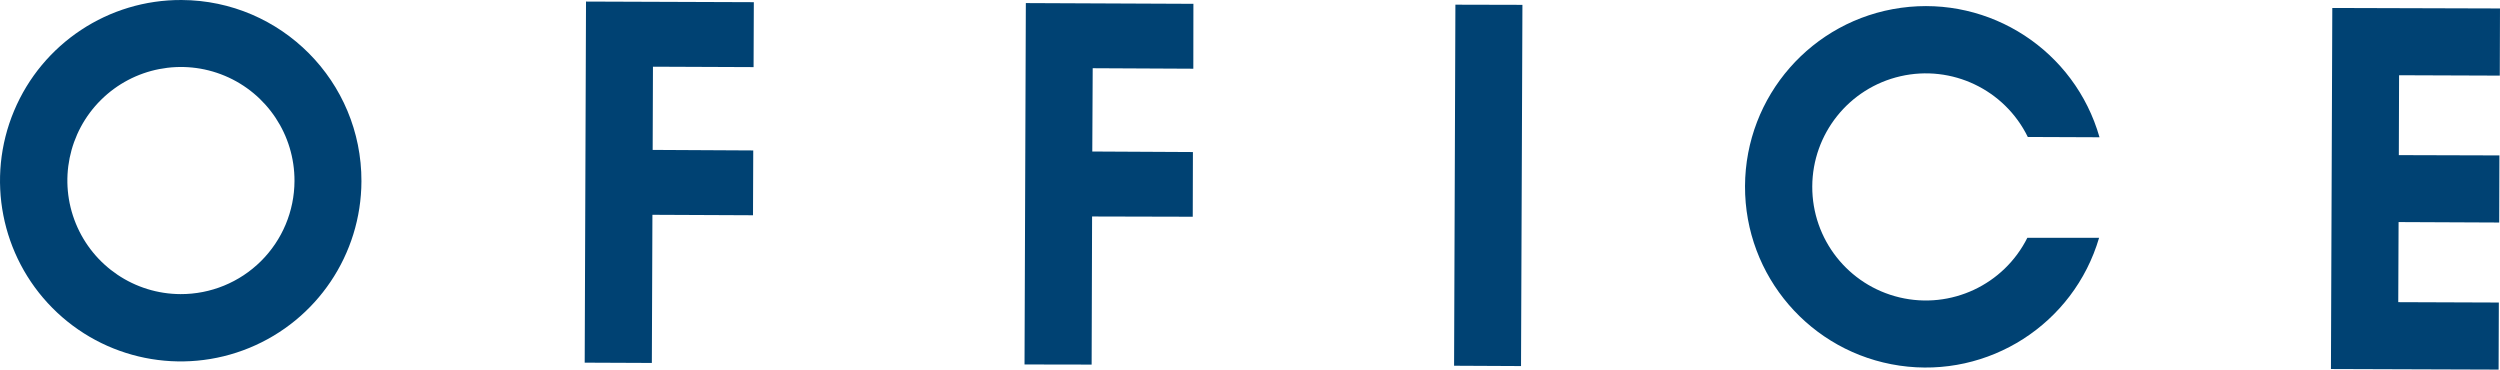 <svg xmlns:xlink="http://www.w3.org/1999/xlink" xmlns:inkscape="http://www.inkscape.org/namespaces/inkscape" xmlns:sodipodi="http://sodipodi.sourceforge.net/DTD/sodipodi-0.dtd" xmlns="http://www.w3.org/2000/svg" xmlns:svg="http://www.w3.org/2000/svg" xmlns:rdf="http://www.w3.org/1999/02/22-rdf-syntax-ns#" xmlns:cc="http://creativecommons.org/ns#" xmlns:dc="http://purl.org/dc/elements/1.1/" width="1500" height="221.76" viewBox="0 0 608.701 89.991" version="1.1" id="svg6" sodipodi:docname="Office Holdings logo.svg" inkscape:version="1.4 (86a8ad7, 2024-10-11)"><SCRIPT xmlns="" id="allow-copy_script"/>
  <sodipodi:namedview id="namedview6" pagecolor="#ffffff" bordercolor="#000000" borderopacity="0.25" inkscape:showpageshadow="2" inkscape:pageopacity="0.0" inkscape:pagecheckerboard="0" inkscape:deskcolor="#d1d1d1" inkscape:zoom="0.98098617" inkscape:cx="786.96318" inkscape:cy="63.711398" inkscape:window-width="1920" inkscape:window-height="1001" inkscape:window-x="-9" inkscape:window-y="-9" inkscape:window-maximized="1" inkscape:current-layer="Logo"/>
  <!-- Generator: Sketch 51.2 (57519) - http://www.bohemiancoding.com/sketch -->
  <title id="title1">Logo</title>
  <desc id="desc1">Created with Sketch.</desc>
  <defs id="defs1"/>
  <g id="Page-1" stroke="none" stroke-width="1" fill="none" fill-rule="evenodd" transform="translate(-0.909,5.0371641e-4)">
    <g id="Logo" transform="translate(0,-1)" fill="#004273" fill-rule="nonzero">
      <polyline id="Shape" points="355.27 2.14 371.59 2.18 371.25 90.13 354.95 90.05 355.27 2.14"/>
      <polyline id="polyline1" points="609.56 19.41 609.61 3.06 568.78 2.94 568.51 74.52 568.45 90.85 609.27 90.99 609.33 74.66 584.84 74.57 584.92 55.07 609.42 55.18 609.47 38.84 584.98 38.77 585.04 19.32 609.56 19.41"/>
      <polyline id="polyline2" points="143.59 1.38 184.45 1.53 184.39 17.34 159.89 17.24 159.82 37.5 184.31 37.63 184.25 53.41 159.76 53.3 159.62 89.37 143.27 89.3 143.59 1.38"/>
      <polyline id="polyline3" points="250.68 1.75 291.48 1.93 291.46 17.73 266.96 17.61 266.86 37.89 291.36 38.02 291.32 53.77 266.81 53.71 266.7 89.77 250.36 89.74 250.68 1.75"/>
      <path d="M 45.12,1 C 27.317,0.915 11.217,11.567 4.333,27.986 -2.552,44.405 1.137,63.354 13.677,75.992 26.218,88.629 45.138,92.464 61.609,85.707 78.081,78.951 88.857,62.933 88.91,45.13 88.982,20.861 69.389,1.116 45.12,1 Z M 44.86,72.61 C 33.676,72.569 23.618,65.795 19.376,55.446 15.134,45.098 17.545,33.213 25.483,25.335 33.422,17.456 45.324,15.136 55.641,19.456 65.957,23.776 72.654,33.886 72.61,45.07 72.584,52.402 69.645,59.424 64.44,64.589 59.236,69.754 52.192,72.639 44.86,72.61 Z" id="path3"/>
      <path d="M 494.55,58.86 C 488.814,70.355 475.916,76.385 463.418,73.415 450.919,70.446 442.112,59.259 442.16,46.412 442.207,33.566 451.096,22.444 463.616,19.567 476.136,16.689 488.988,22.813 494.64,34.35 l 17.46,0.07 C 506.09,13.348 485.491,-0.091 463.784,2.899 442.076,5.889 425.877,24.395 425.788,46.308 425.698,68.22 441.746,86.858 463.428,90.025 485.11,93.192 505.818,79.922 512,58.9 h -17.47" id="path4"/>
    </g>
  </g>
</svg>